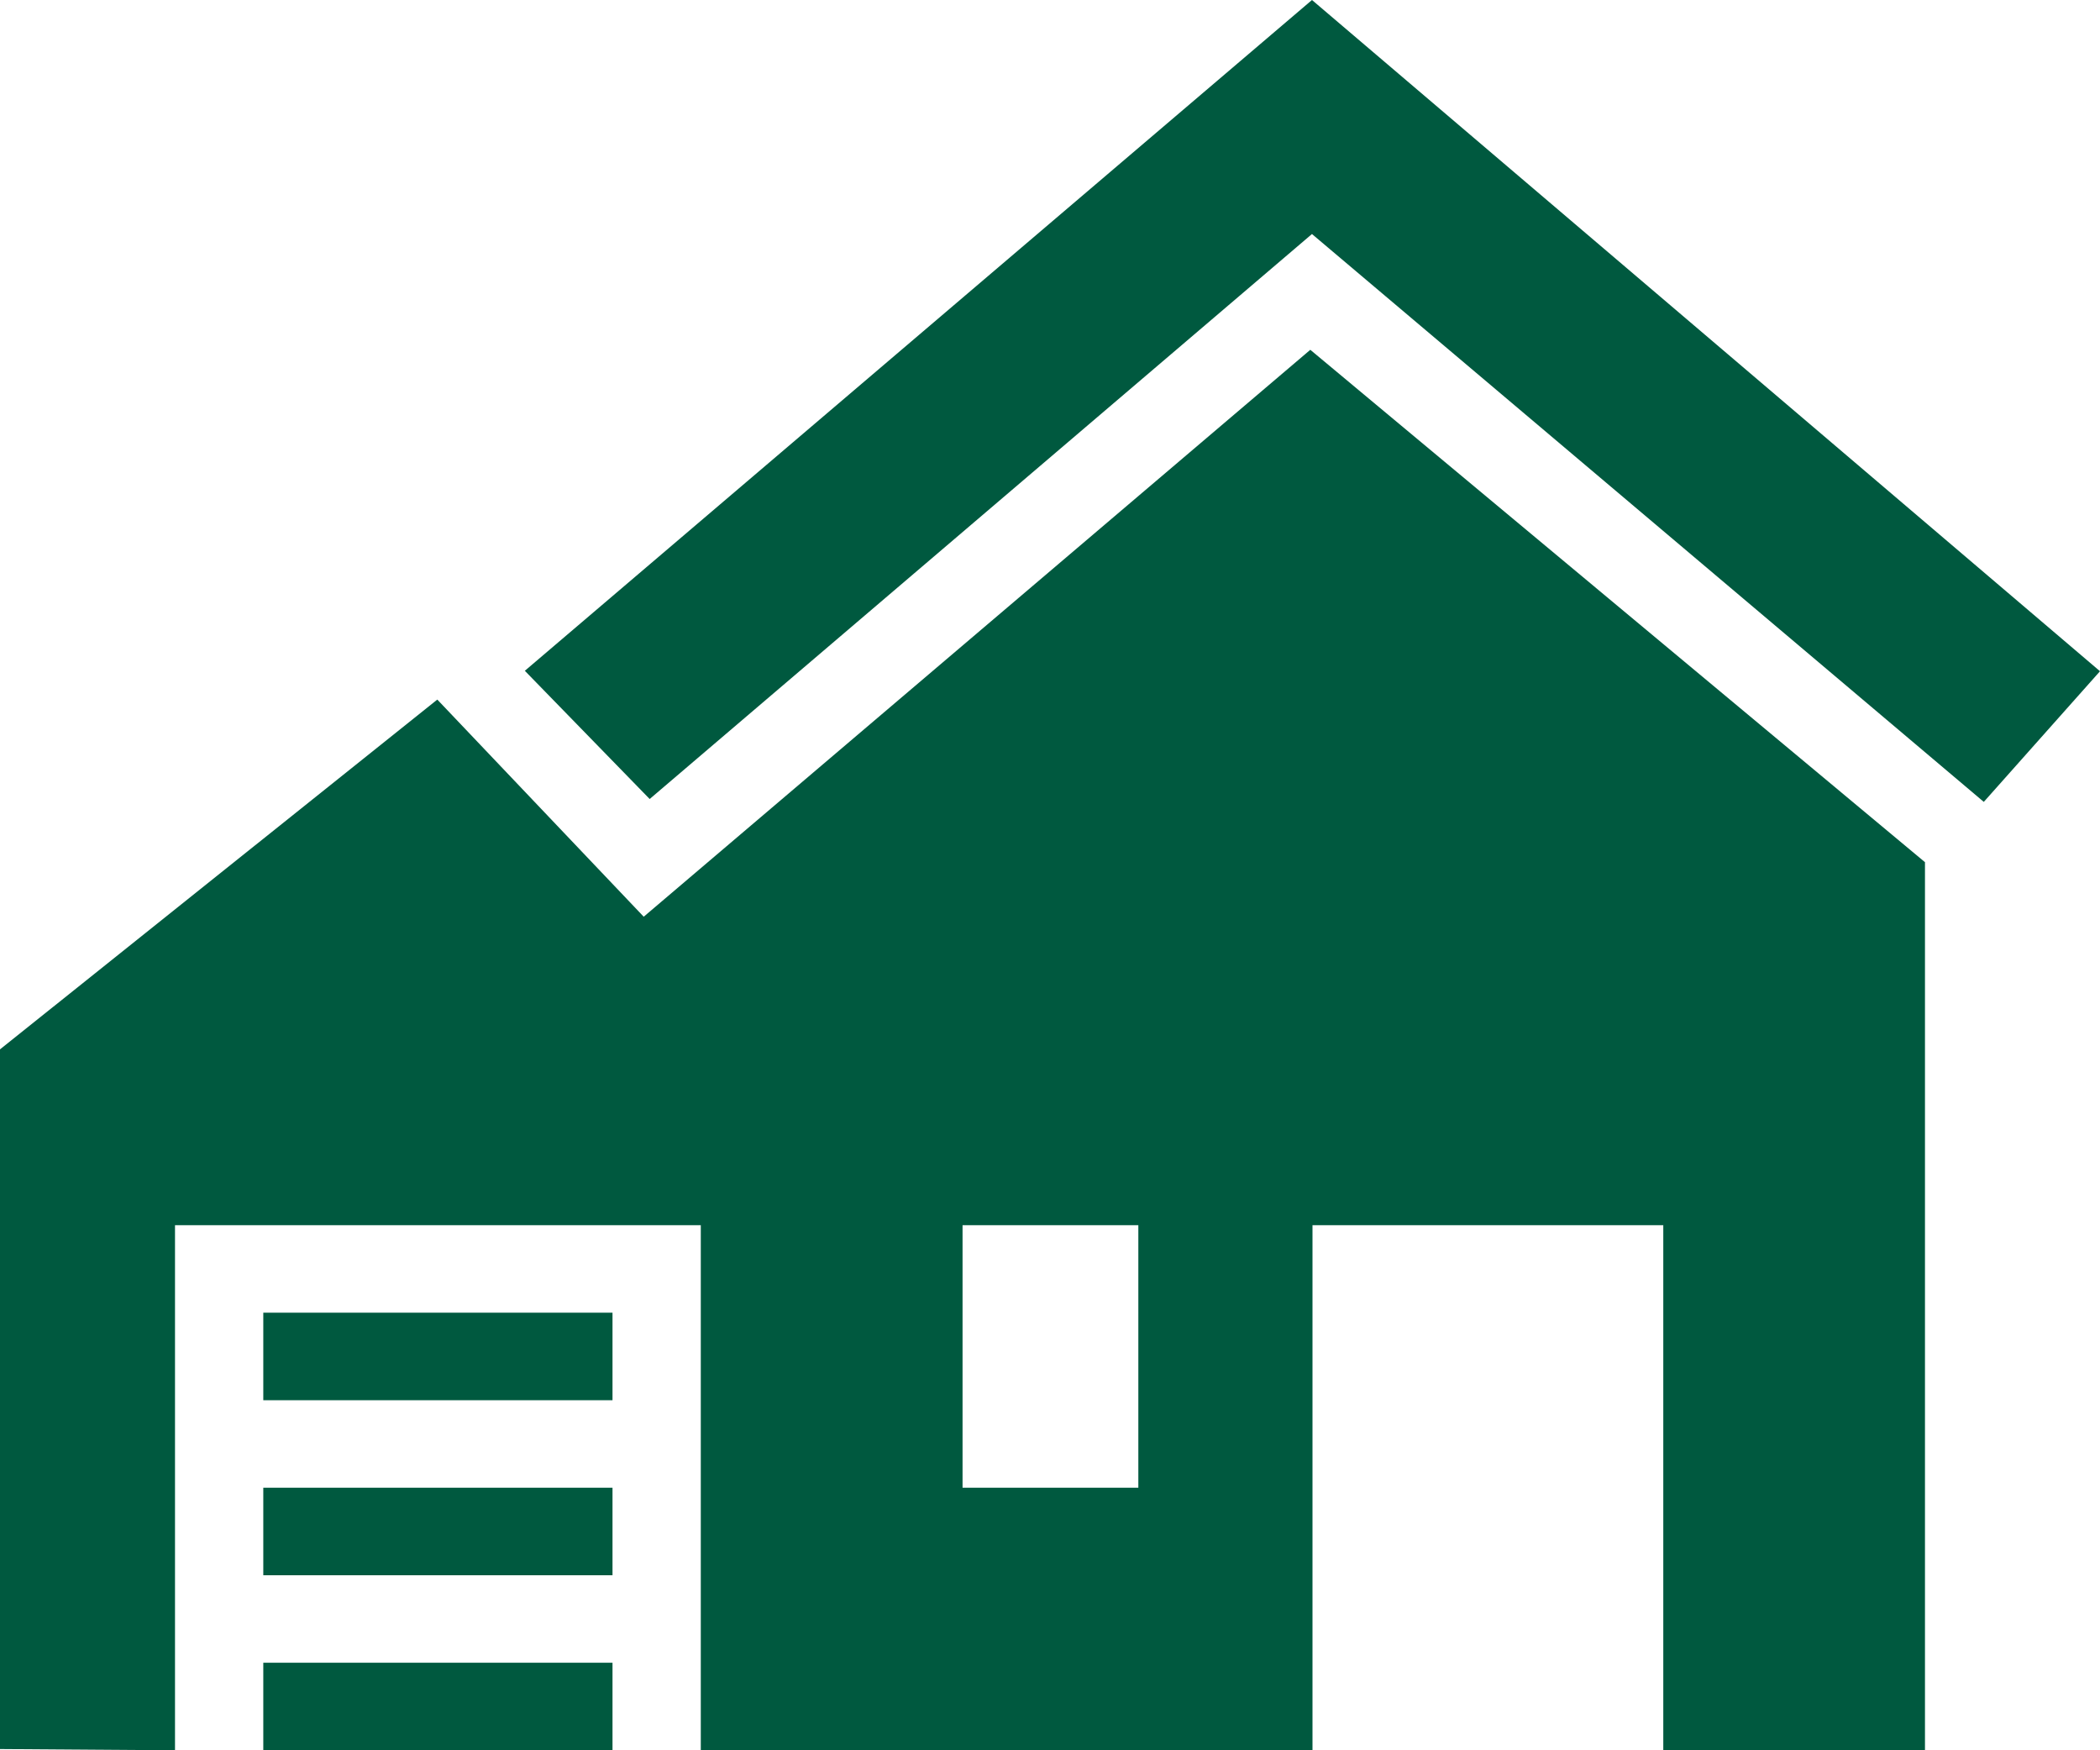 <svg xmlns="http://www.w3.org/2000/svg" width="98.831" height="82.359" viewBox="0 0 98.831 82.359">
  <path id="service-about-icon02" d="M416.236,345.927v24.708L408,370.577V337.654l20.581-16.459,9.714,10.217,31.371-26.676,28.928,24.11v41.789H486.278V345.927H469.769v24.708H440.981V345.927Zm20.59,20.59v4.118H420.391v-4.118Zm-16.435-8.236h16.435V362.4H420.391v-4.118Zm41.179-12.354H453.3v12.354h8.273V345.927Zm-41.179,4.118h16.435v4.118H420.391v-4.118Zm49.354-61.769,37.086,31.585-5.469,6.148-31.618-26.721-31.169,26.585L432.7,319.84l37.045-31.564Z" transform="translate(-408 -288.276)" fill="#00593f" fill-rule="evenodd"/>
</svg>
